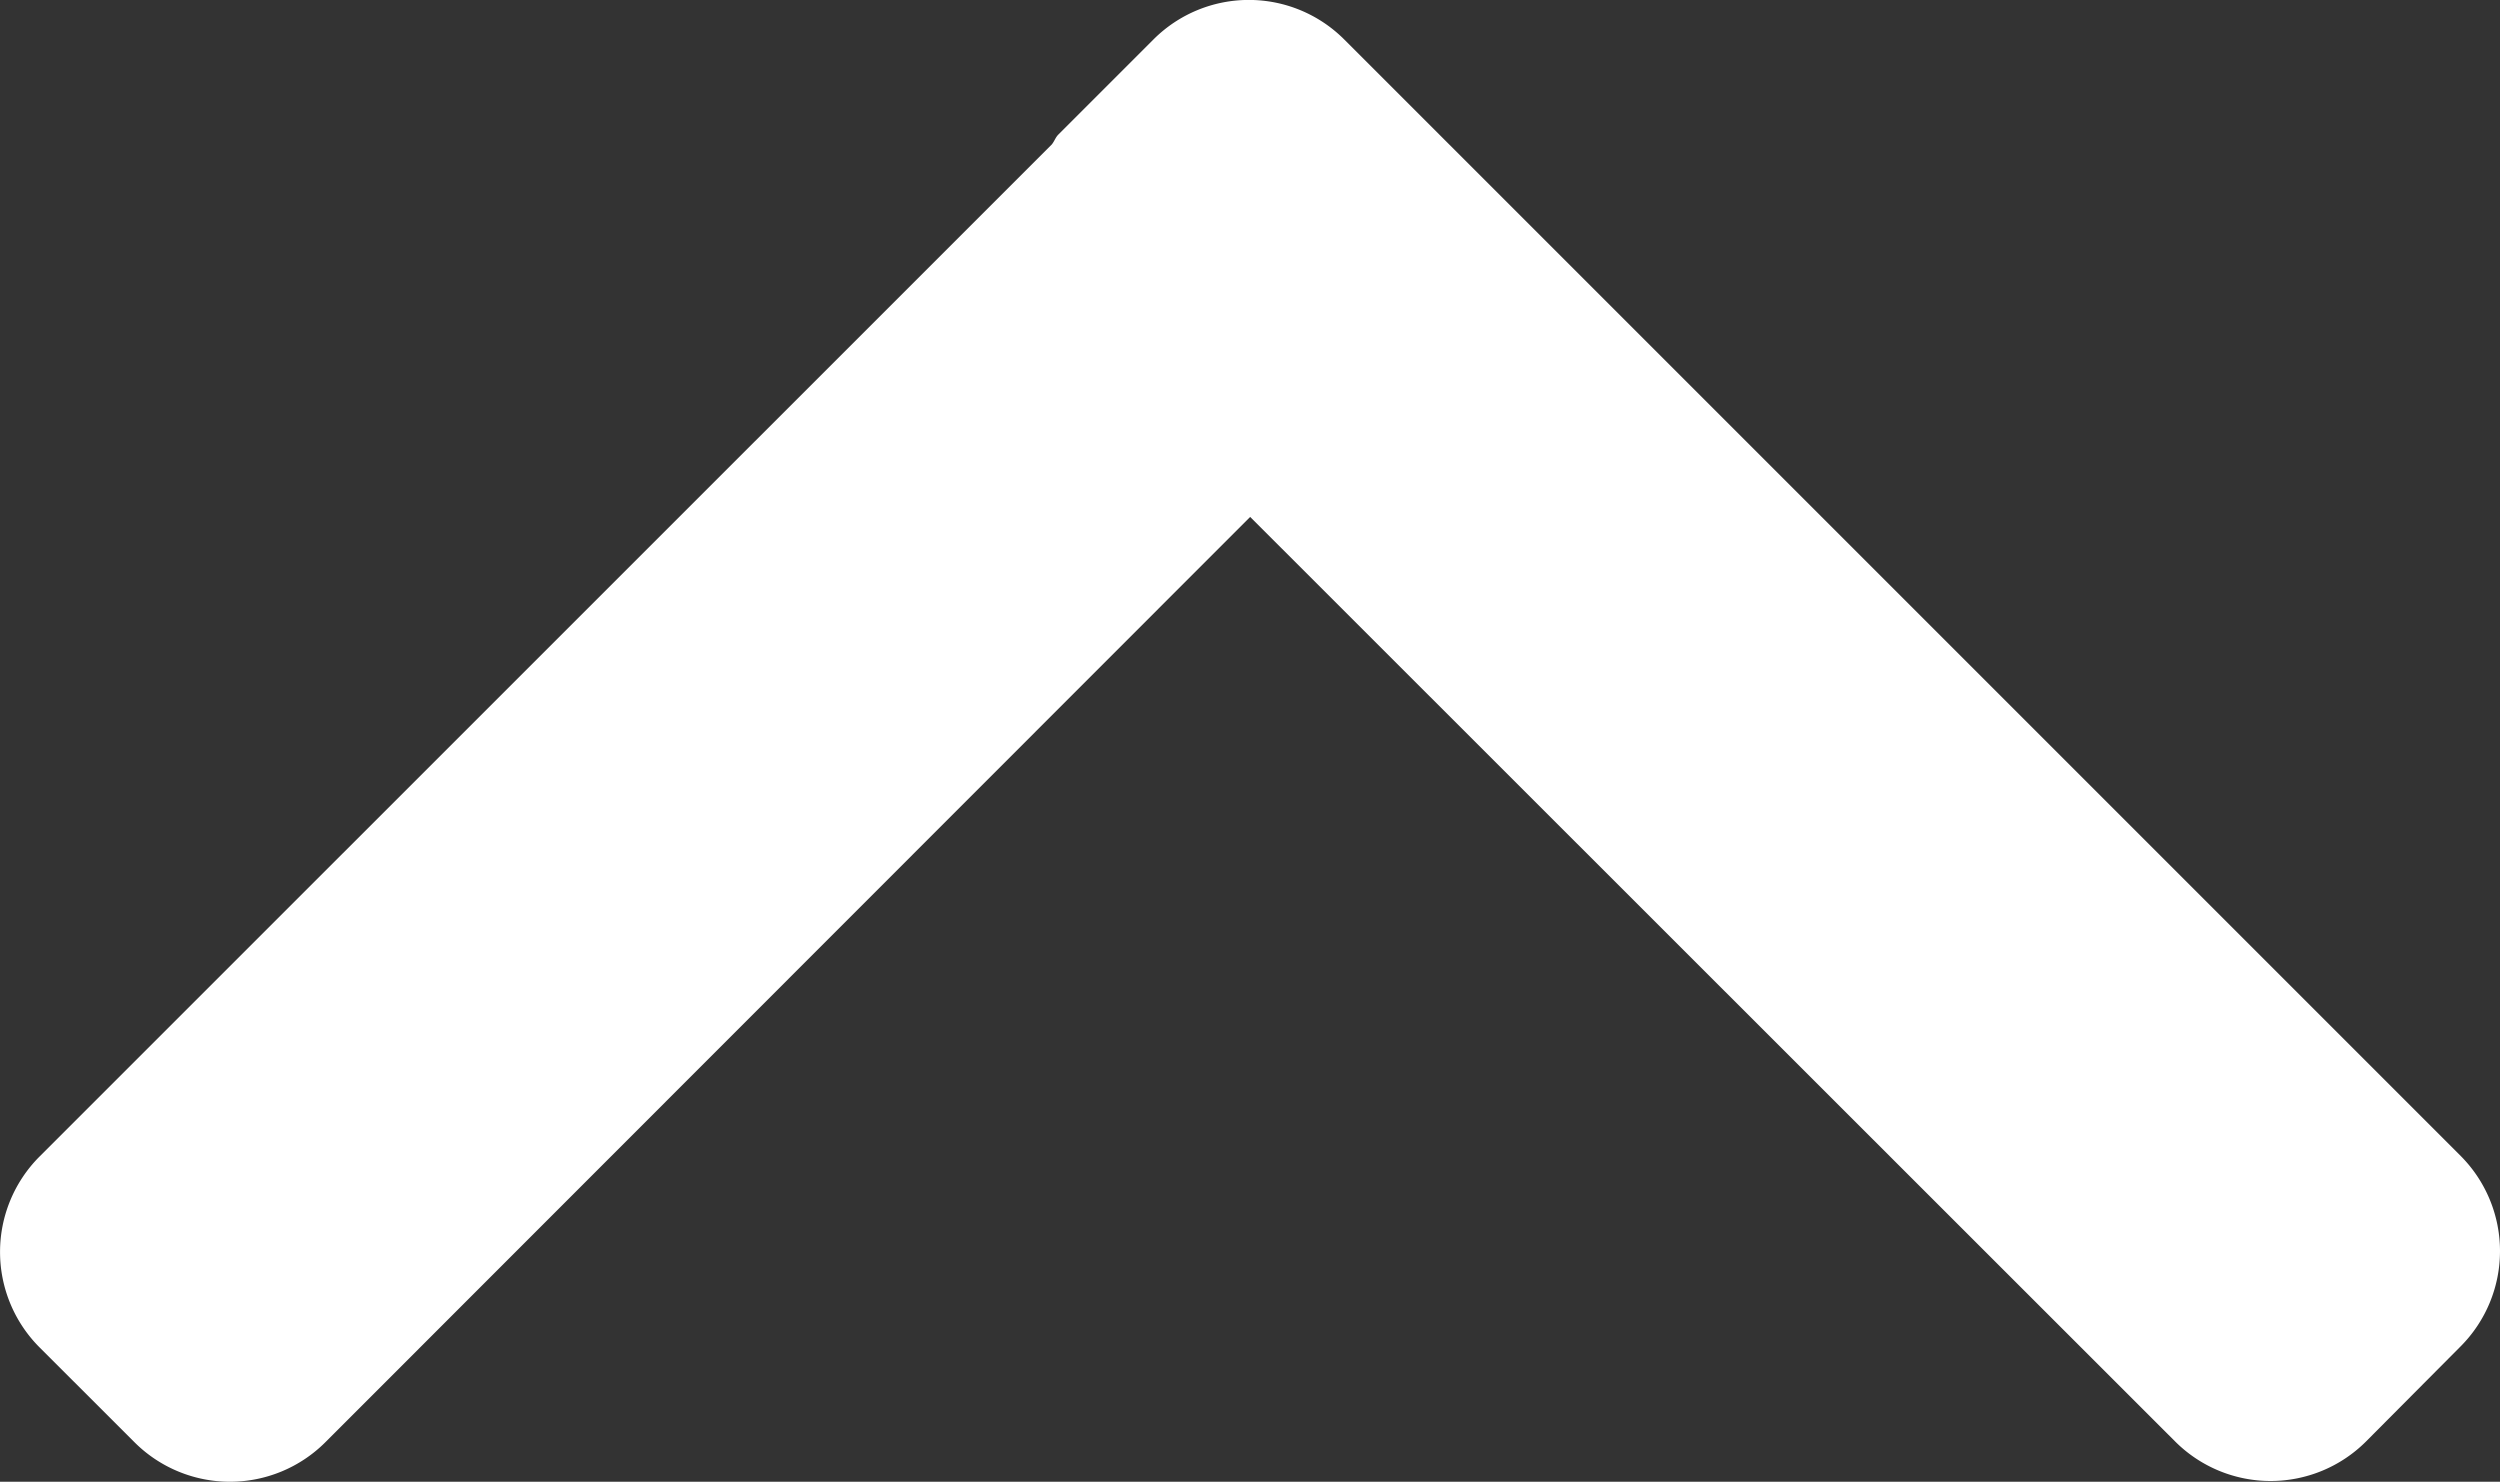 <svg xmlns="http://www.w3.org/2000/svg" viewBox="0 0 30 17.781" fill="#fff"><rect x="0" y="0" width="30" height="17.781" fill="#333333" stroke="none"/><path d="M29.529 13.872L16.128.471a1.618 1.618 0 00-2.284 0l-1.142 1.142c-.036.035-.049.082-.081.121L.473 13.88a1.62 1.62 0 000 2.287l1.143 1.142a1.62 1.62 0 002.286 0l11.1-11.106 11.103 11.098a1.62 1.62 0 002.284 0l1.139-1.145a1.619 1.619 0 00.001-2.284z"/></svg>